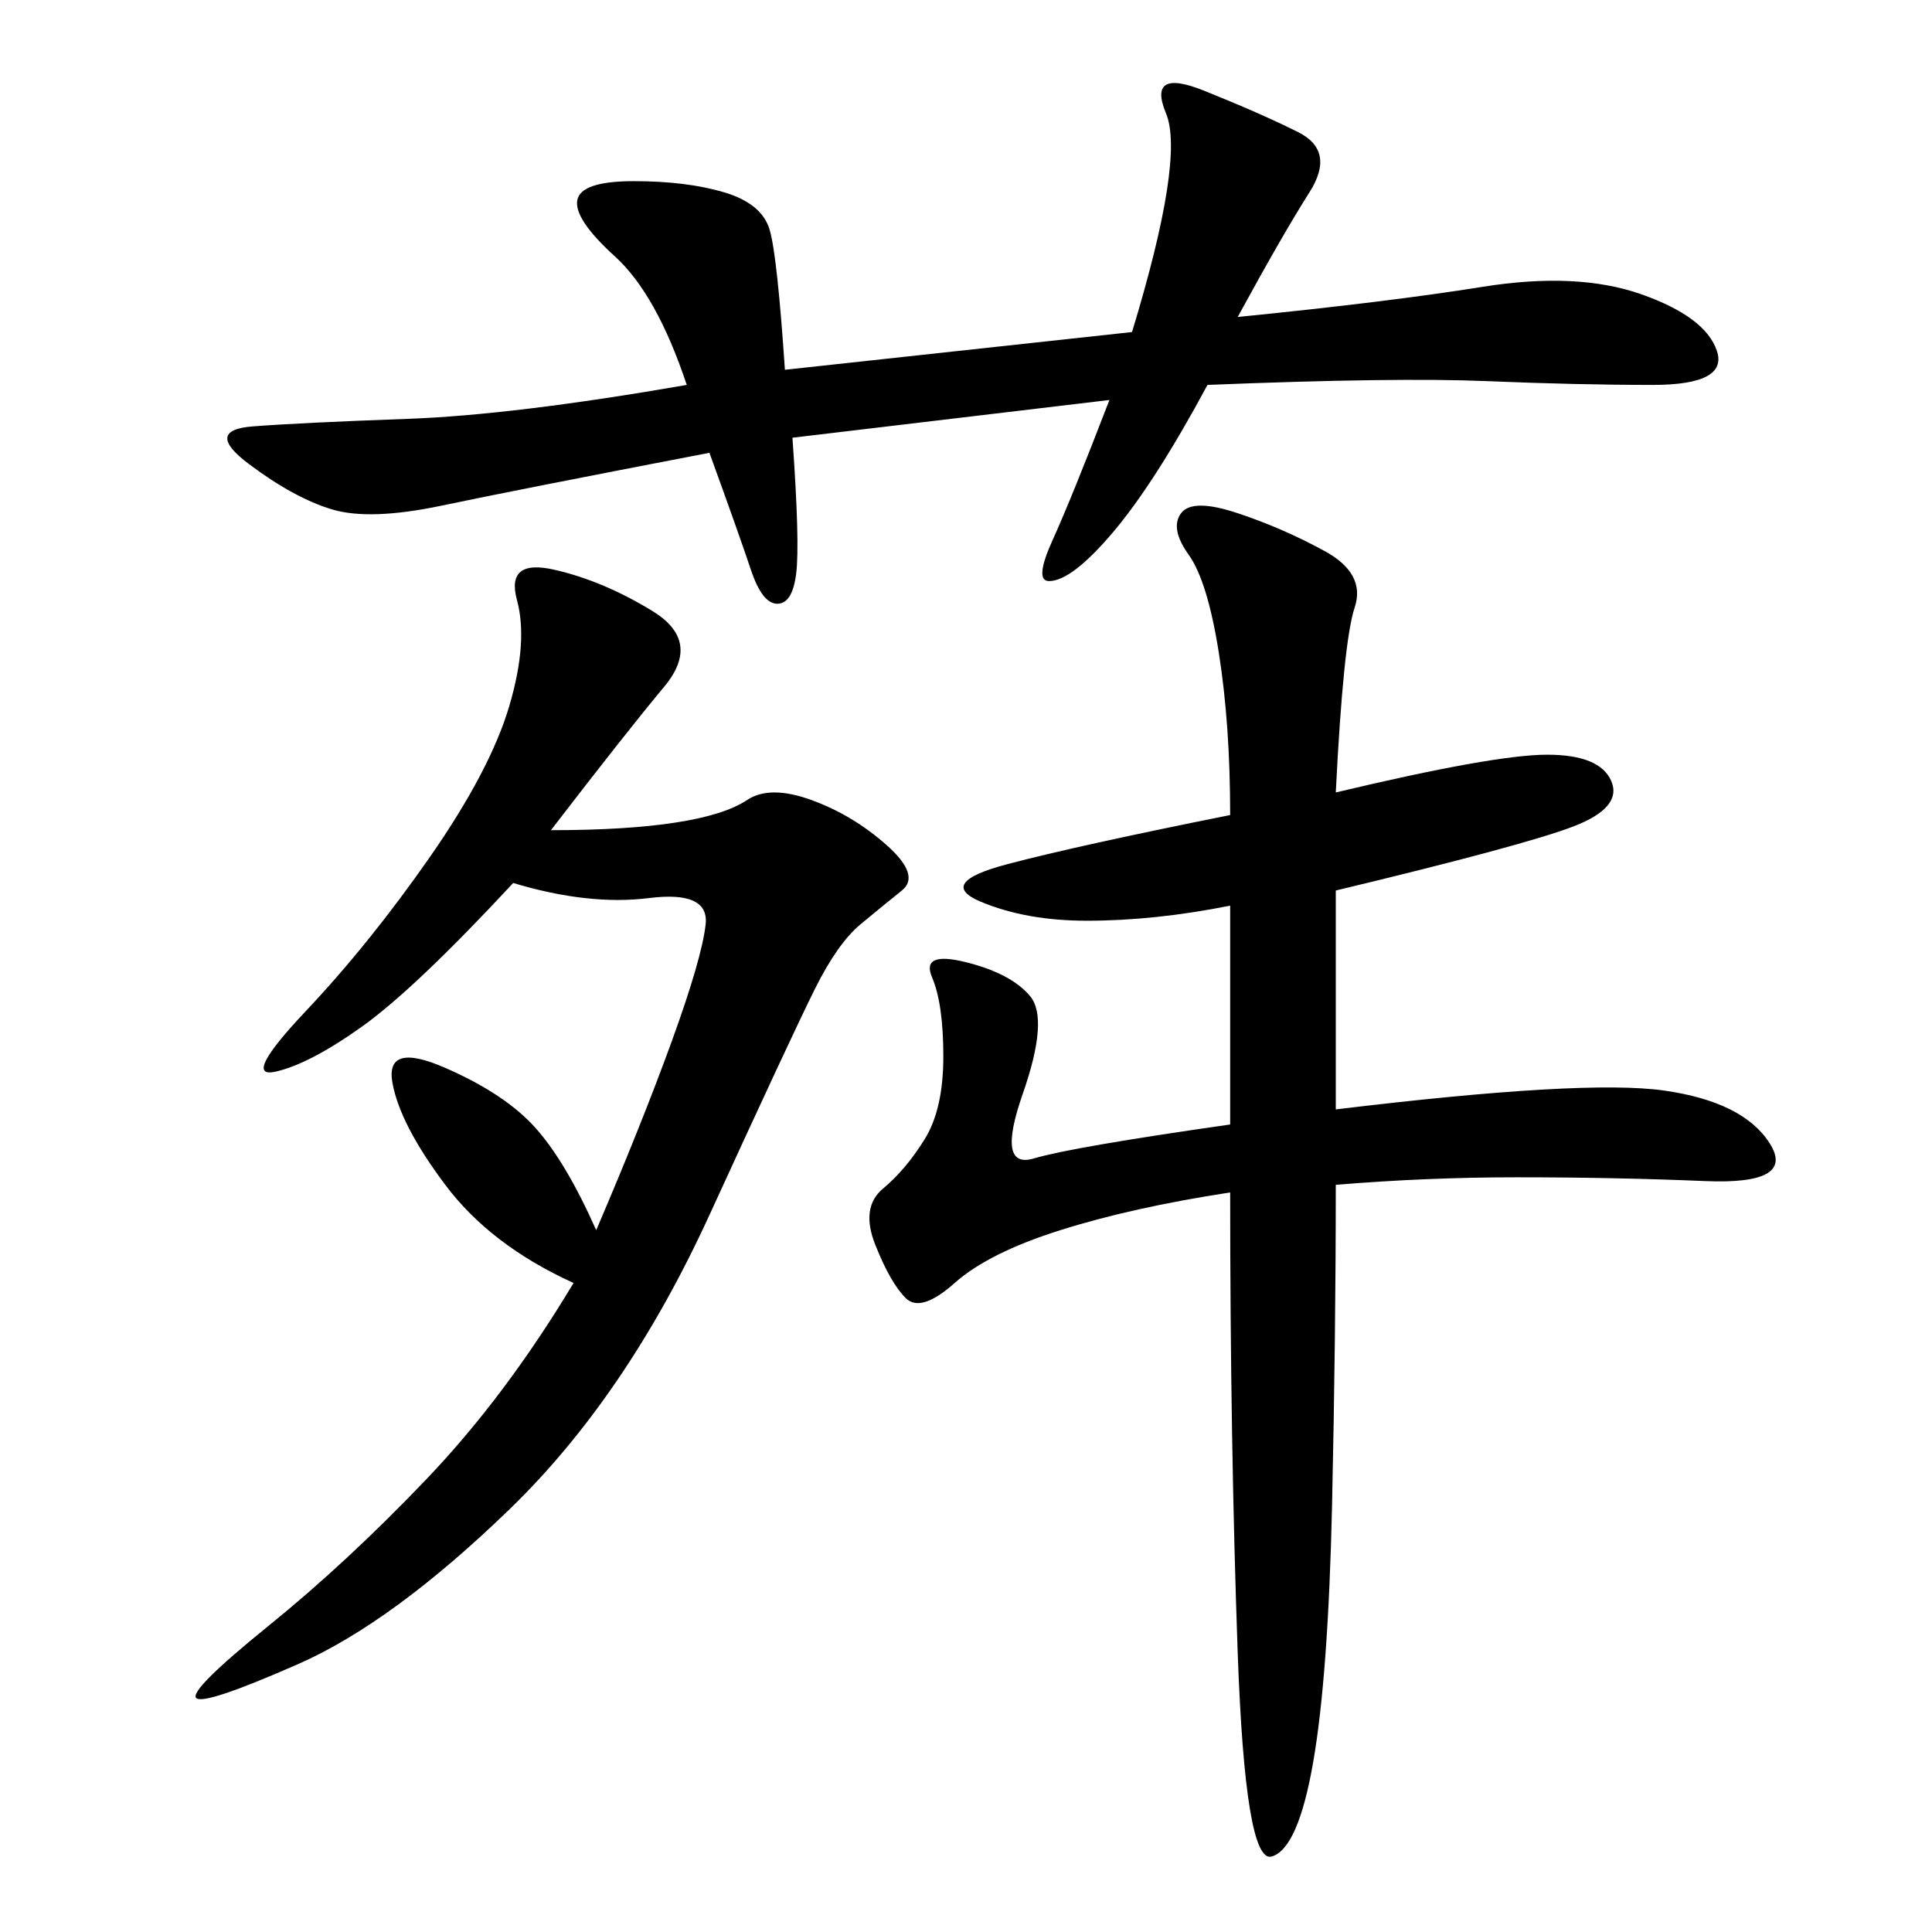 <svg xmlns="http://www.w3.org/2000/svg" xmlns:xlink="http://www.w3.org/1999/xlink" width="300" height="300"><path d="M207.42 123.05Q232.03 117.19 240.23 117.19L240.23 117.19Q248.44 117.19 250.20 121.29Q251.95 125.39 244.34 128.32Q236.72 131.25 207.42 138.28L207.42 138.28L207.42 172.27Q246.09 167.58 258.40 169.34Q270.70 171.09 274.80 177.54Q278.91 183.98 264.84 183.40Q250.78 182.81 235.55 182.81L235.55 182.81Q221.48 182.81 207.42 183.98L207.42 183.98Q207.42 207.42 206.84 233.79Q206.25 260.16 203.91 273.63Q201.56 287.11 197.46 288.28Q193.36 289.45 192.19 256.64Q191.02 223.83 191.02 185.16L191.02 185.16Q175.78 187.50 164.65 191.02Q153.52 194.53 148.24 199.22Q142.97 203.91 140.63 201.56Q138.28 199.22 135.94 193.36Q133.59 187.50 137.11 184.57Q140.63 181.64 143.55 176.95Q146.48 172.27 146.48 164.06L146.48 164.06Q146.48 155.86 144.73 151.76Q142.97 147.66 150 149.41Q157.03 151.17 159.96 154.69Q162.89 158.20 158.79 169.92Q154.69 181.64 160.55 179.88Q166.41 178.13 191.02 174.61L191.02 174.61L191.02 140.63Q179.30 142.97 168.75 142.97L168.75 142.97Q159.38 142.97 152.34 140.04Q145.31 137.11 156.45 134.18Q167.58 131.25 191.02 126.56L191.02 126.56Q191.02 112.50 189.26 101.37Q187.50 90.23 184.57 86.13Q181.64 82.03 183.40 79.69Q185.16 77.34 192.19 79.69Q199.22 82.03 205.66 85.55Q212.11 89.06 210.35 94.34Q208.59 99.61 207.42 123.05L207.42 123.05ZM85.55 128.91Q97.27 128.91 104.88 127.73Q112.50 126.56 116.02 124.22Q119.53 121.88 125.98 124.22Q132.42 126.56 137.70 131.25Q142.97 135.94 140.04 138.28Q137.11 140.63 133.59 143.55Q130.08 146.48 126.56 153.52Q123.05 160.55 110.16 188.67Q97.27 216.80 79.10 234.38Q60.94 251.95 46.29 258.40Q31.64 264.84 30.47 263.67Q29.30 262.50 41.60 252.54Q53.91 242.58 66.21 229.69Q78.52 216.80 89.06 199.22L89.06 199.22Q76.17 193.36 69.14 183.98Q62.11 174.61 60.94 168.16Q59.77 161.72 69.14 165.82Q78.52 169.92 83.20 175.20Q87.89 180.47 92.58 191.02L92.58 191.02Q99.61 174.61 104.30 161.72Q108.98 148.83 109.57 143.55Q110.16 138.28 100.78 139.45Q91.41 140.63 79.69 137.11L79.69 137.11Q64.45 153.52 56.25 159.38Q48.05 165.23 42.77 166.41Q37.50 167.58 47.46 157.03Q57.42 146.48 66.80 133.01Q76.17 119.53 79.10 109.57Q82.03 99.61 80.27 93.16Q78.52 86.72 86.13 88.48Q93.75 90.23 101.37 94.92Q108.98 99.61 103.13 106.64Q97.27 113.67 85.55 128.91L85.55 128.91ZM192.19 49.22Q215.63 46.88 230.27 44.53Q244.92 42.19 254.88 45.70Q264.84 49.22 266.60 54.49Q268.36 59.77 256.64 59.77L256.64 59.77Q244.92 59.77 230.86 59.18Q216.80 58.59 187.50 59.77L187.50 59.77Q179.30 75 172.85 82.62Q166.41 90.23 162.89 90.23L162.89 90.23Q160.55 90.23 163.48 83.79Q166.41 77.34 172.27 62.11L172.27 62.11L123.05 67.97Q124.22 84.38 123.63 89.06Q123.05 93.75 120.70 93.75L120.70 93.75Q118.36 93.75 116.60 88.48Q114.84 83.20 110.16 70.31L110.16 70.31Q79.69 76.17 68.55 78.52Q57.42 80.86 51.56 79.10Q45.70 77.34 38.67 72.07Q31.64 66.80 39.26 66.21Q46.88 65.63 63.28 65.04Q79.69 64.45 106.64 59.77L106.64 59.77Q101.95 45.70 95.51 39.84Q89.06 33.98 89.65 31.05Q90.23 28.13 98.44 28.13L98.44 28.13Q106.64 28.13 112.50 29.88Q118.36 31.64 119.53 35.74Q120.70 39.84 121.88 57.42L121.88 57.42L175.78 51.56Q183.98 24.61 181.05 17.58Q178.13 10.55 186.91 14.06Q195.70 17.58 201.56 20.51Q207.42 23.44 203.32 29.88Q199.22 36.33 192.19 49.22L192.19 49.22Z"/></svg>
